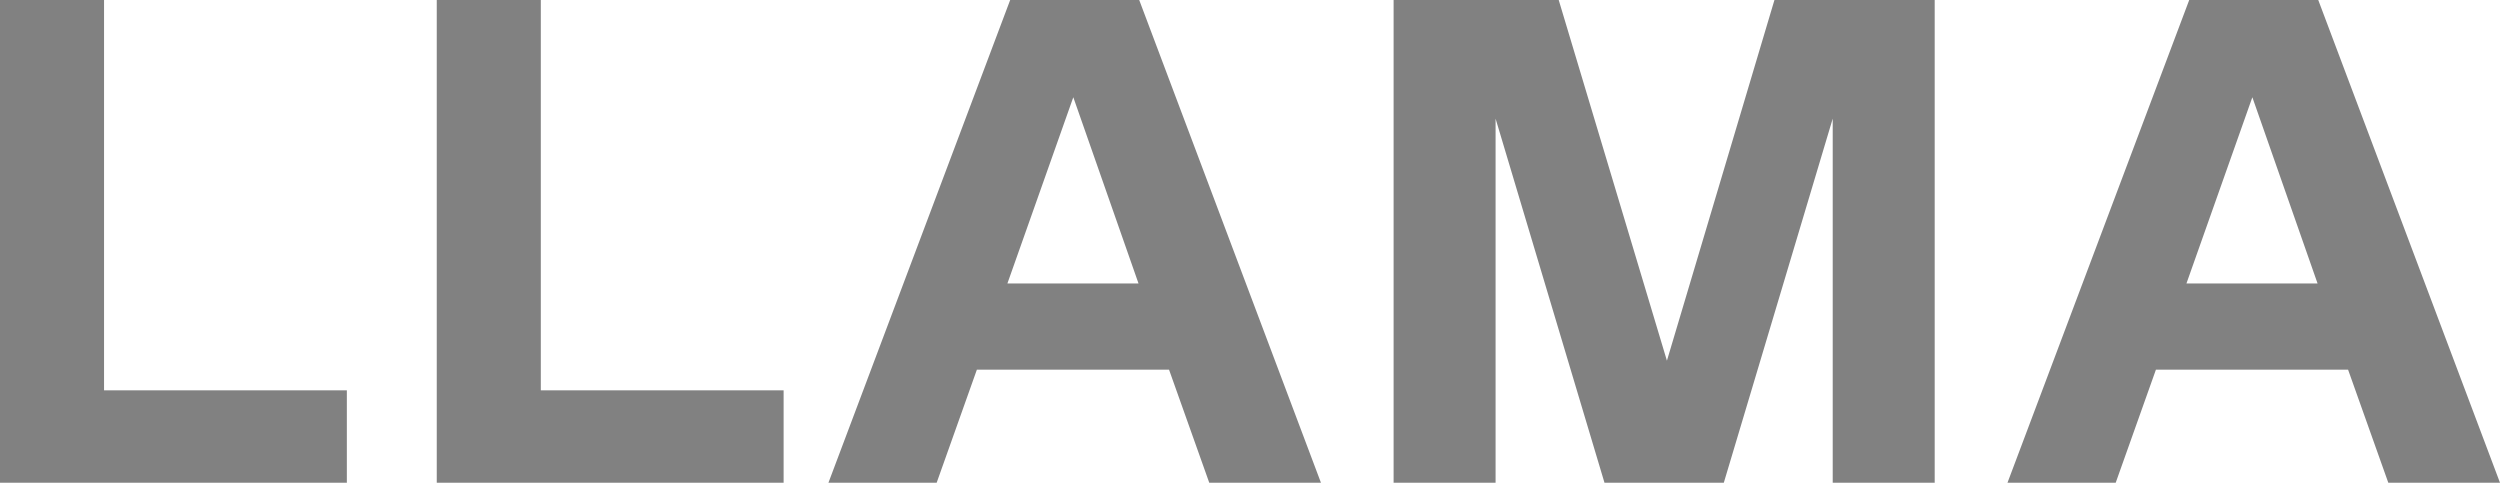 <svg xmlns="http://www.w3.org/2000/svg" width="290" height="56" viewBox="0 0 290 56" fill="none"><path d="M12.07 0V45.28H40.235V56H0V0H12.07Z" fill="#818181"></path><path d="M62.734 0V45.28H90.899V56H50.664V0H62.734Z" fill="#818181"></path><path d="M153.231 56H140.275L135.608 42.88H113.318L108.651 56H96.098L117.181 0H132.148L153.231 56ZM124.503 11.28L116.859 32.88H132.067L124.503 11.28Z" fill="#818181"></path><path d="M224.424 0V56H212.595V13.76L199.961 56H186.121L173.487 13.76V56H161.658V0H180.81L193.363 41.84L205.836 0H224.424Z" fill="#818181"></path><path d="M290 56H277.044L272.377 42.88H250.087L245.42 56H232.867L253.95 0H268.917L290 56ZM261.273 11.28L253.628 32.88H268.837L261.273 11.28Z" fill="#818181"></path></svg>